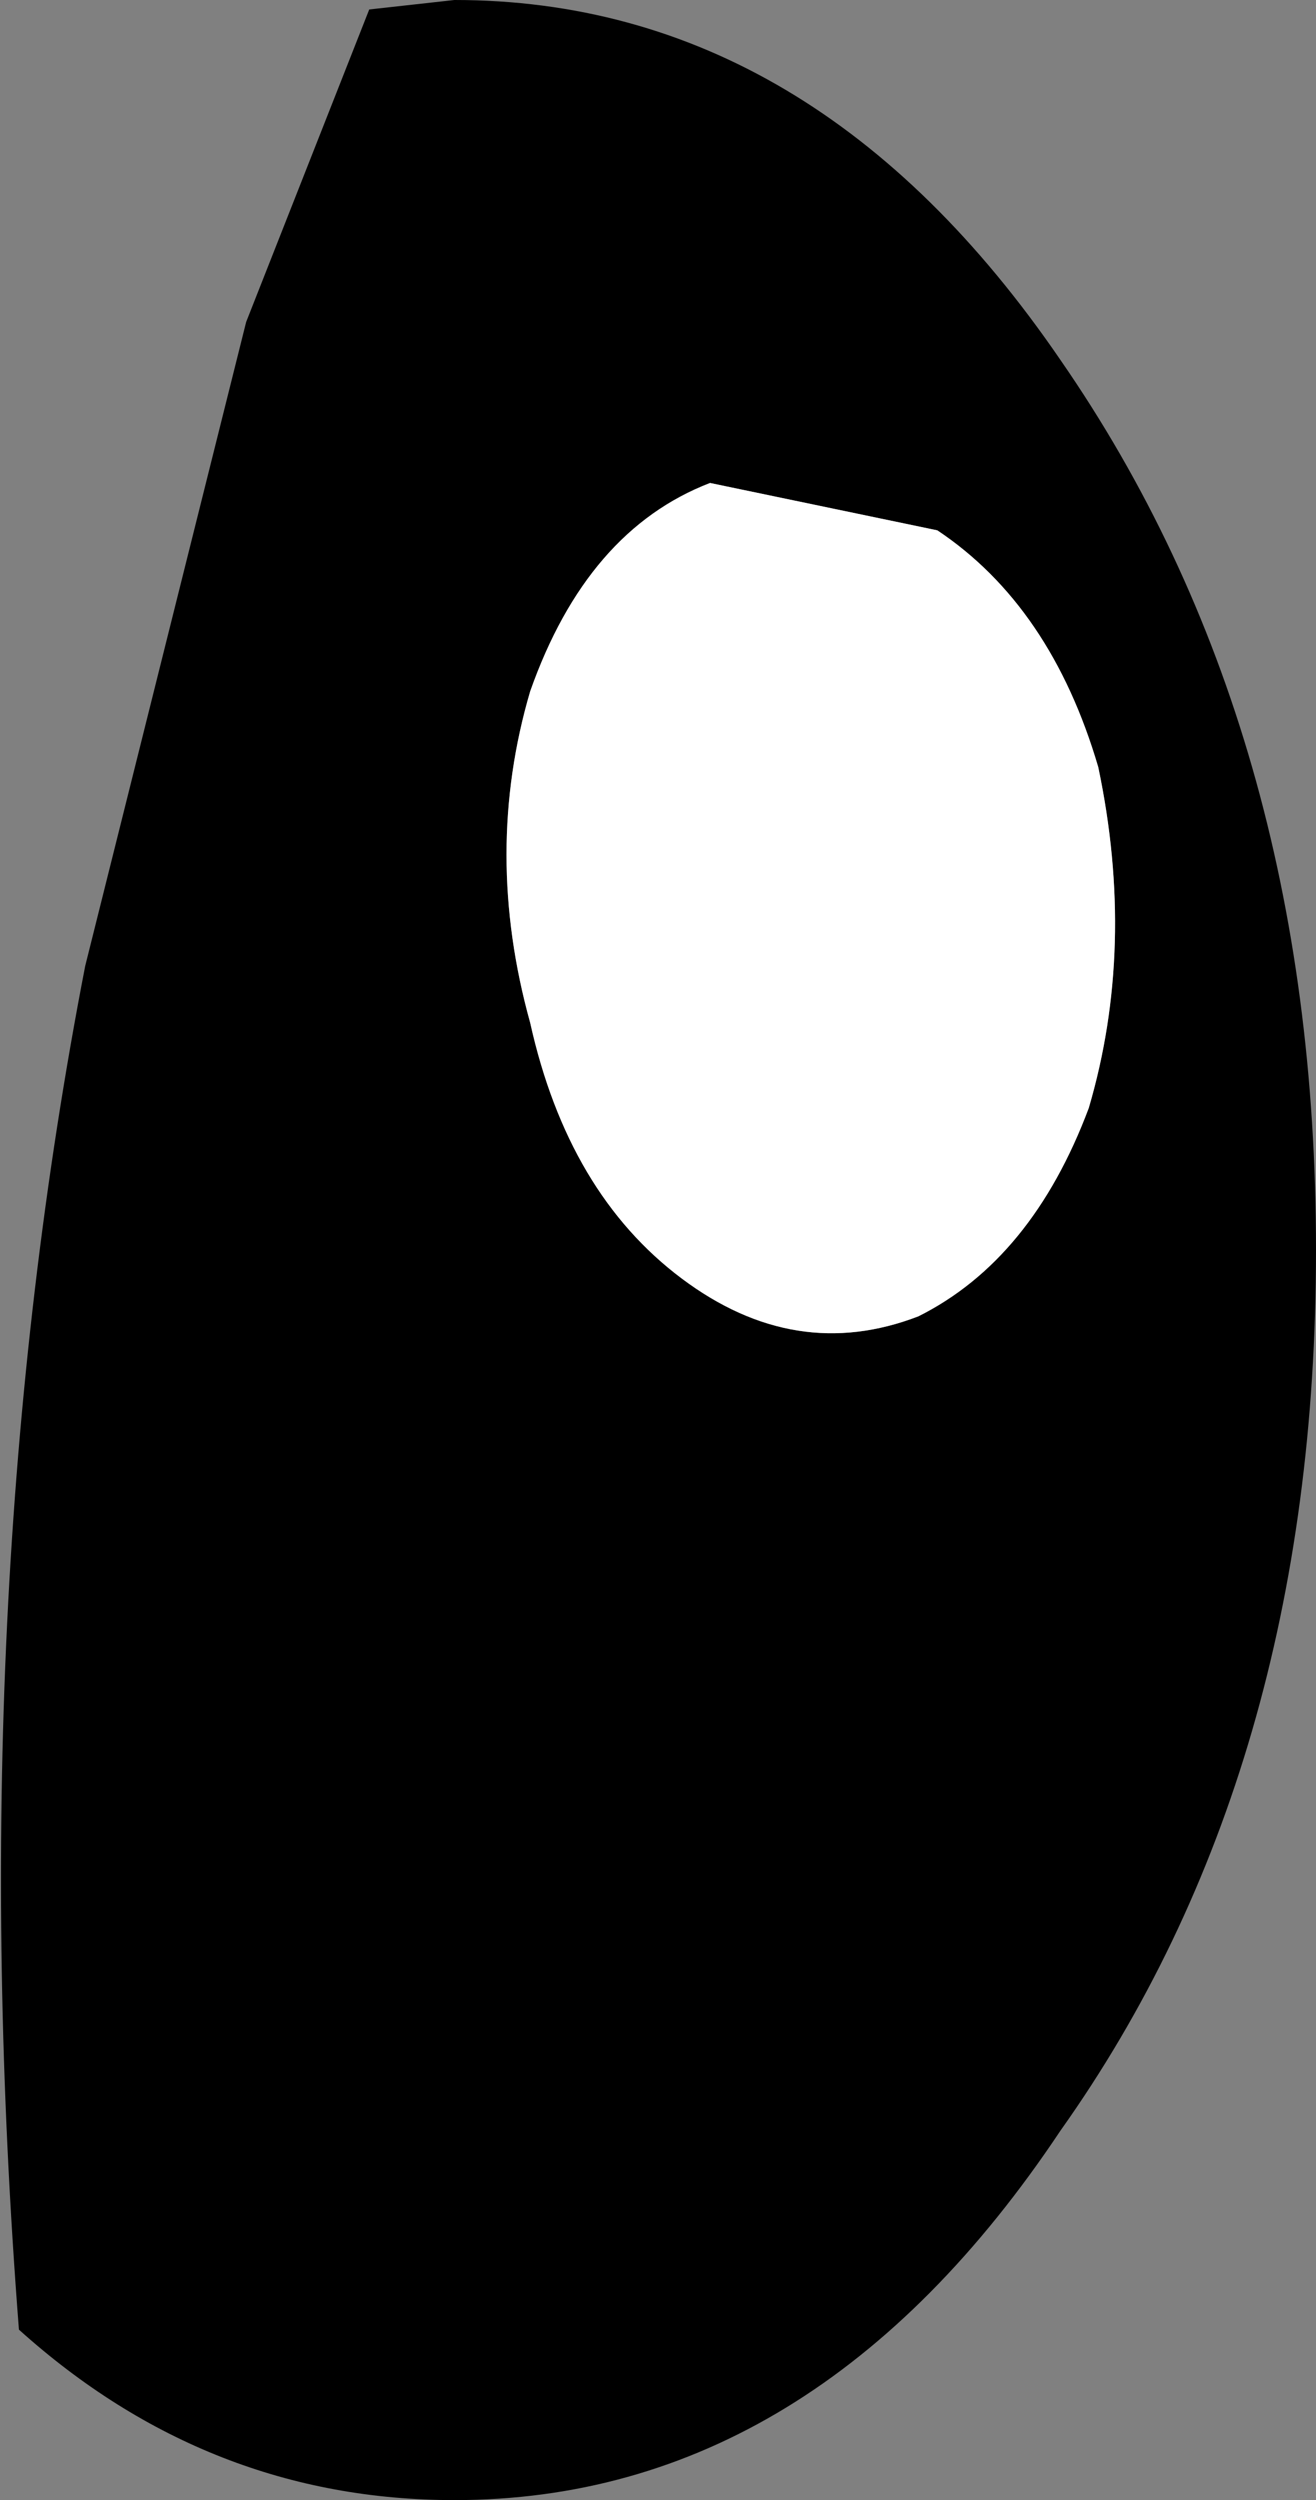 <?xml version="1.0" encoding="UTF-8" standalone="no"?>
<svg xmlns:xlink="http://www.w3.org/1999/xlink" height="13.2px" width="6.95px" xmlns="http://www.w3.org/2000/svg">
  <rect width="100%" height="100%" fill="#808080" stroke="none"/>
  <g transform="matrix(1.0, 0.0, 0.0, 1.0, 2.5, 6.55)">
    <path d="M1.25 -4.0 Q0.6 -3.75 0.3 -2.9 0.05 -2.05 0.3 -1.15 0.5 -0.25 1.1 0.2 1.7 0.65 2.35 0.4 2.95 0.1 3.25 -0.7 3.5 -1.55 3.3 -2.5 3.05 -3.35 2.45 -3.75 L1.25 -4.0 M4.45 0.05 Q4.45 2.8 3.1 4.7 1.8 6.65 -0.1 6.65 -1.4 6.65 -2.4 5.75 -2.7 1.9 -2.05 -1.45 L-1.2 -4.85 -0.55 -6.5 -0.1 -6.55 Q1.8 -6.55 3.1 -4.65 4.45 -2.7 4.45 0.05" fill="#000000" fill-rule="evenodd" stroke="none"/>
    <path d="M1.25 -4.0 L2.45 -3.75 Q3.05 -3.35 3.3 -2.5 3.5 -1.55 3.25 -0.7 2.95 0.1 2.35 0.4 1.7 0.65 1.1 0.2 0.5 -0.25 0.3 -1.15 0.05 -2.05 0.3 -2.9 0.6 -3.75 1.25 -4.0" fill="#ffffff" fill-rule="evenodd" stroke="none"/>
  </g>
</svg>
